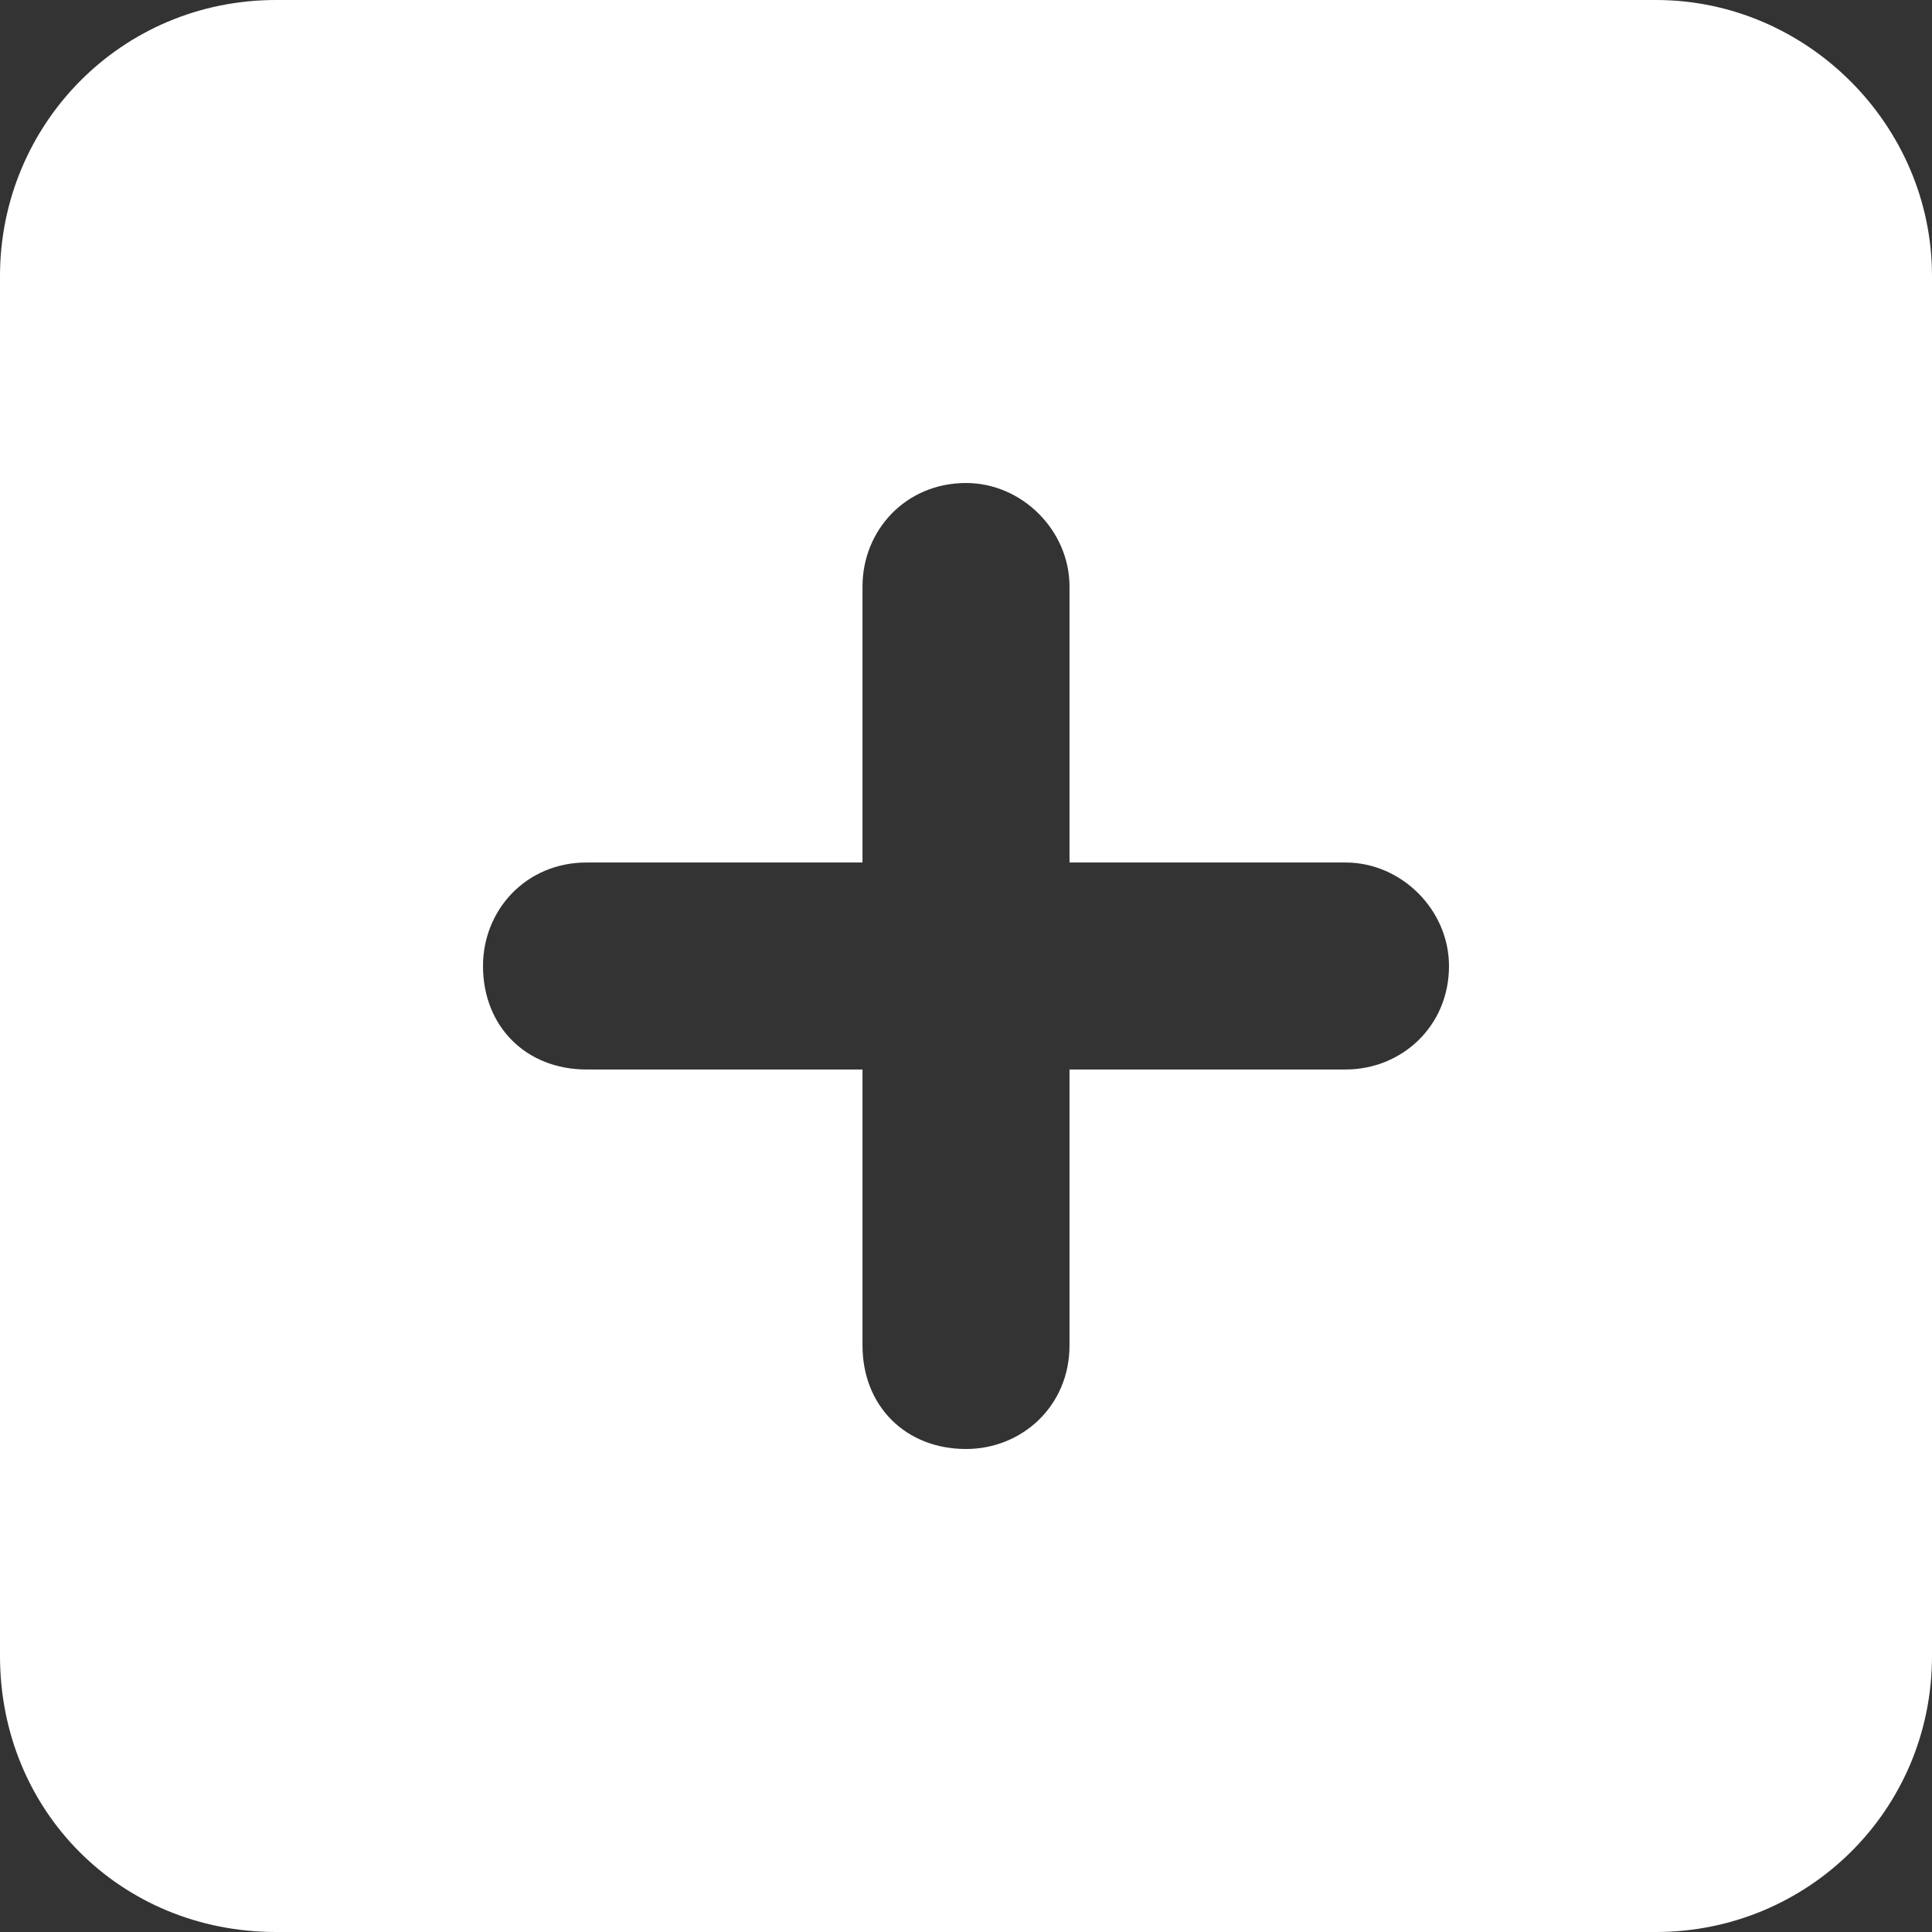<svg width="14" height="14" viewBox="0 0 14 14" fill="none" xmlns="http://www.w3.org/2000/svg">
<rect x="0" y="0" width="14" height="14" fill="#333333" stroke="none"/>
<path d="M12 0C13.094 0 14 0.906 14 2V12C14 13.125 13.094 14 12 14H2C0.875 14 0 13.125 0 12V2C0 0.906 0.875 0 2 0H12ZM7 10.5C7.406 10.5 7.75 10.188 7.75 9.75V7.75H9.75C10.156 7.75 10.5 7.438 10.5 7C10.5 6.594 10.156 6.25 9.75 6.25H7.75V4.25C7.75 3.844 7.406 3.5 7 3.5C6.562 3.5 6.25 3.844 6.25 4.25V6.25H4.25C3.812 6.25 3.5 6.594 3.5 7C3.5 7.438 3.812 7.75 4.25 7.75H6.25V9.75C6.25 10.188 6.562 10.5 7 10.5Z" fill="white"/>
</svg>
